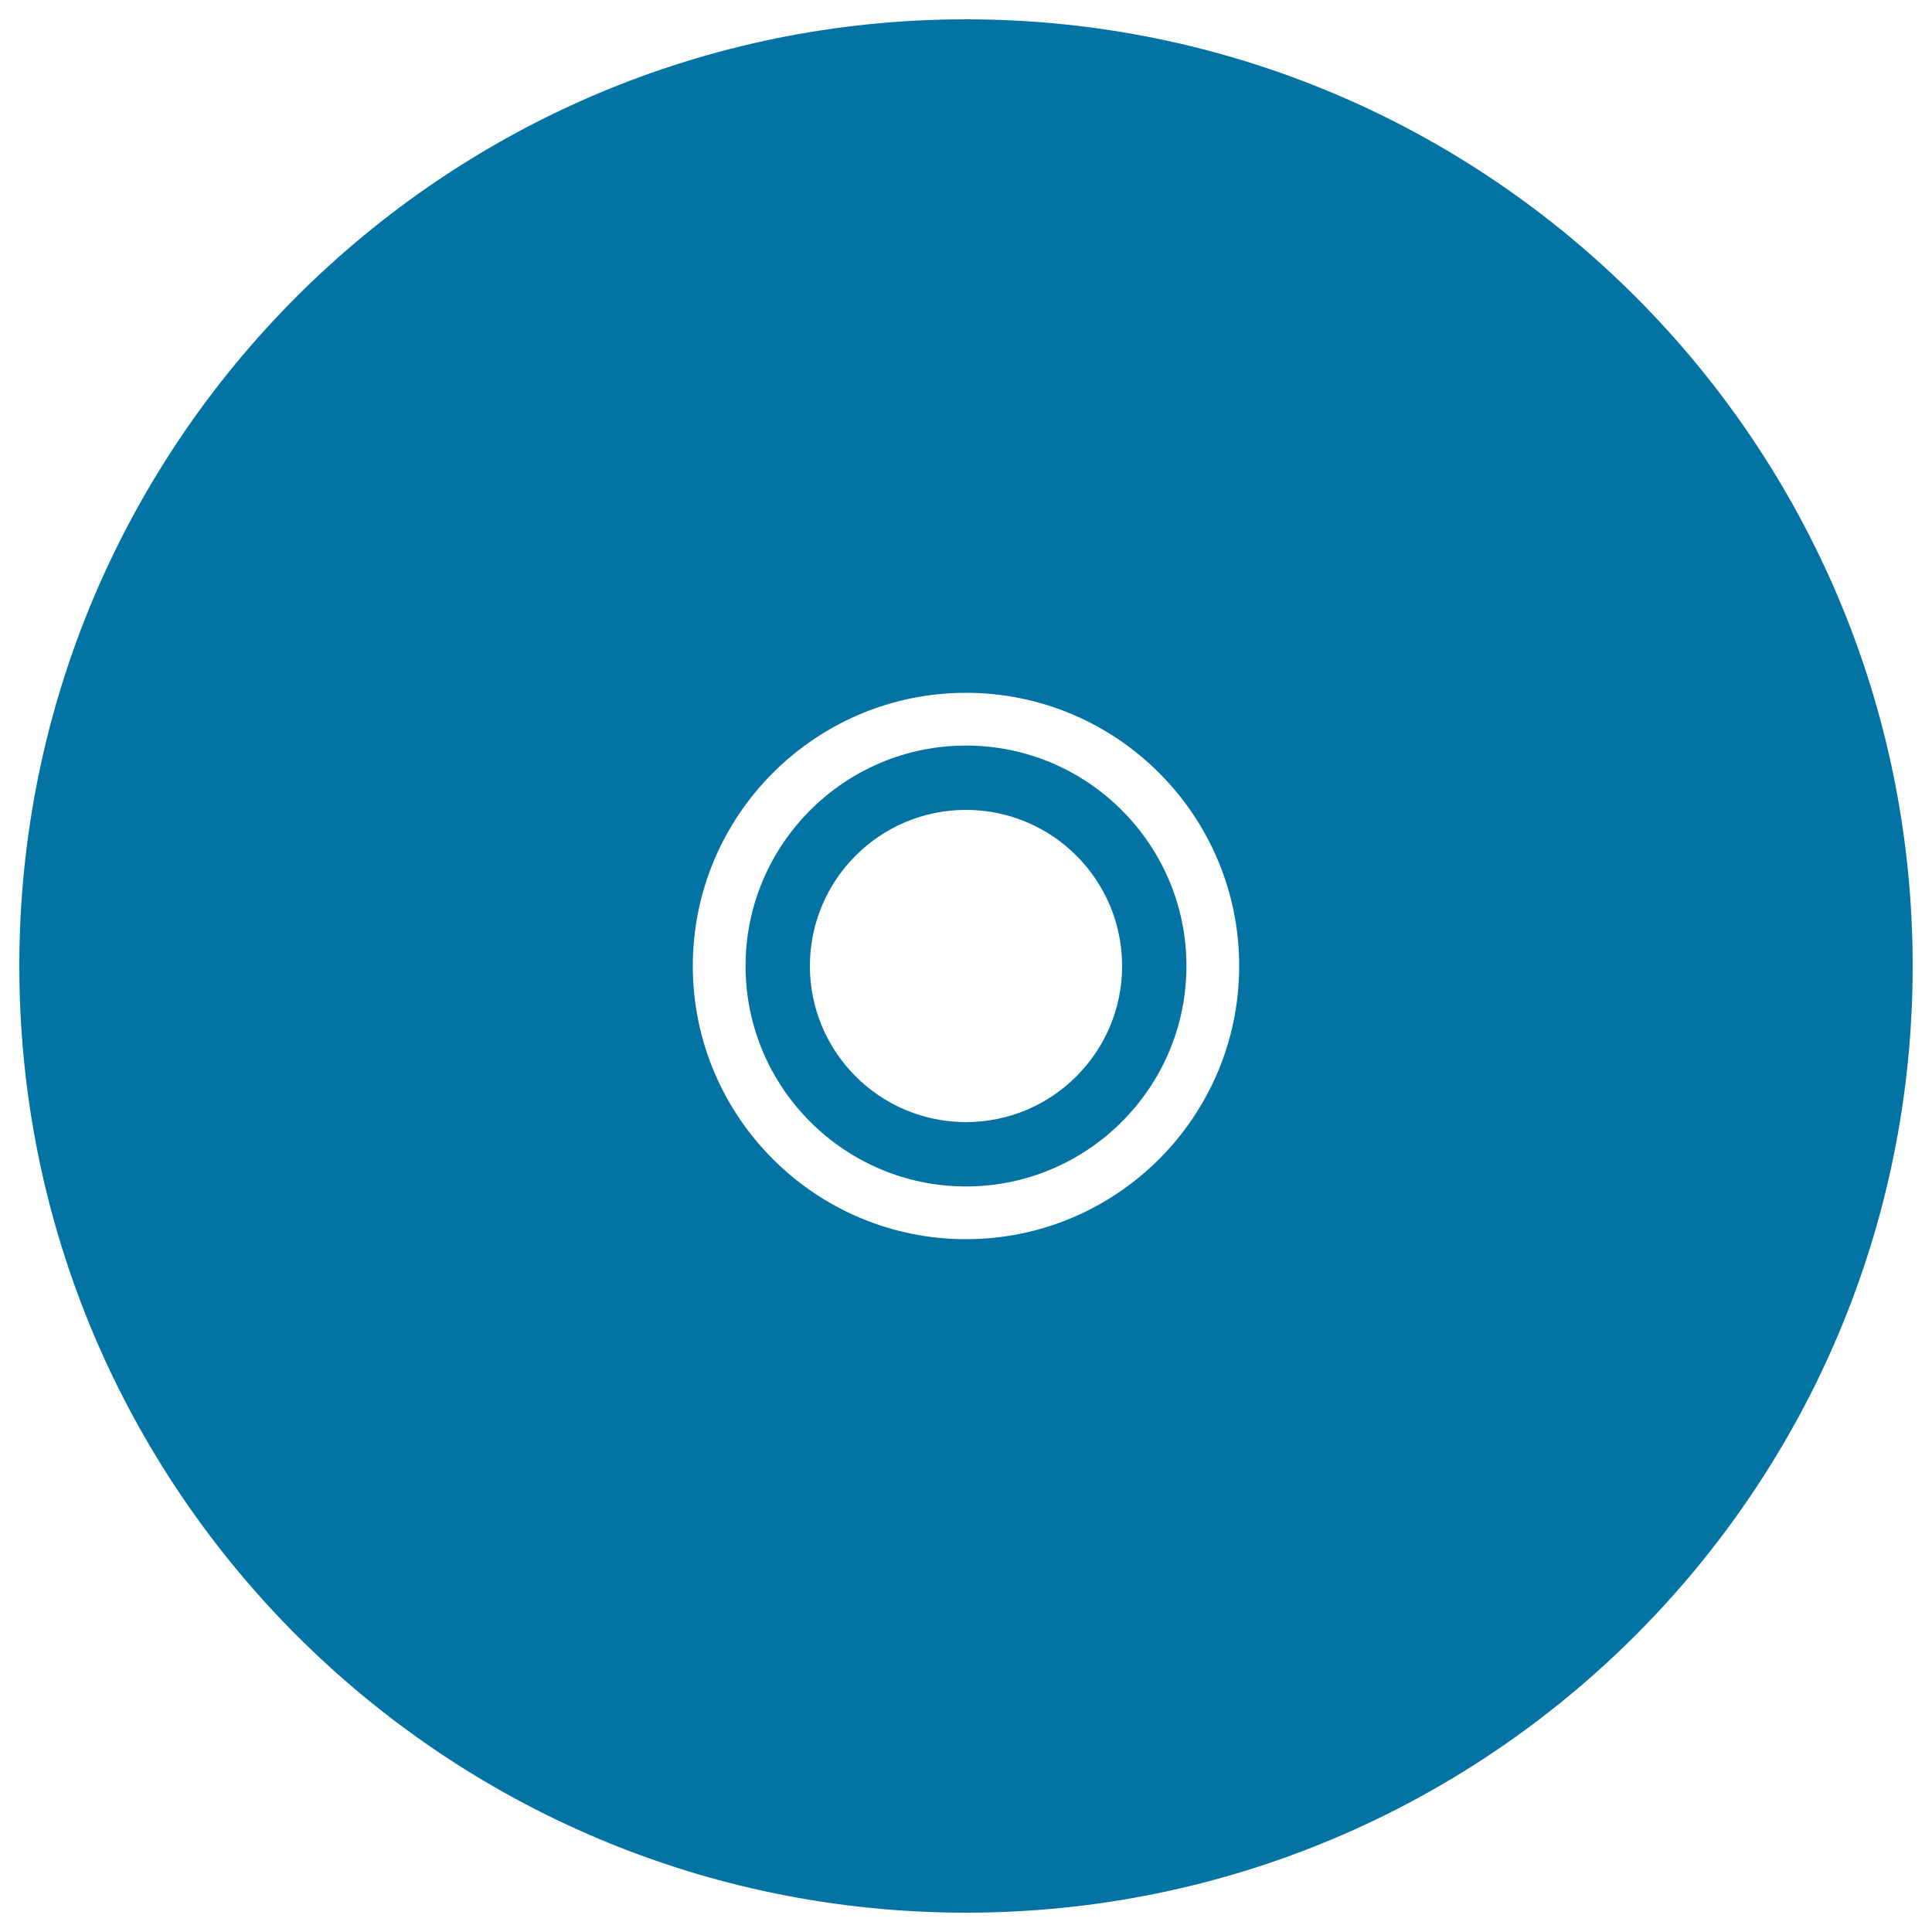 <svg xmlns="http://www.w3.org/2000/svg" viewBox="0 0 1000 1000" style="fill:#0273a2">
<title>Disc SVG icon</title>
<g><g><path d="M500,10C229.4,10,10,229.4,10,500c0,270.6,219.4,490,490,490s490-219.4,490-490C990,229.4,770.6,10,500,10z M500,641.4c-78,0-141.4-63.4-141.4-141.4c0-78,63.4-141.4,141.4-141.4c78,0,141.4,63.4,141.4,141.4C641.4,578,578,641.4,500,641.4z"/><path d="M500,385.9c-62.9,0-114.1,51.2-114.1,114.1c0,62.9,51.2,114.1,114.1,114.1c62.9,0,114.1-51.2,114.1-114.1C614.1,437.1,562.9,385.9,500,385.9z M500,580.8c-44.6,0-80.8-36.2-80.8-80.8c0-44.6,36.2-80.8,80.8-80.8c44.6,0,80.8,36.2,80.8,80.8C580.8,544.6,544.6,580.8,500,580.8z"/></g></g>
</svg>